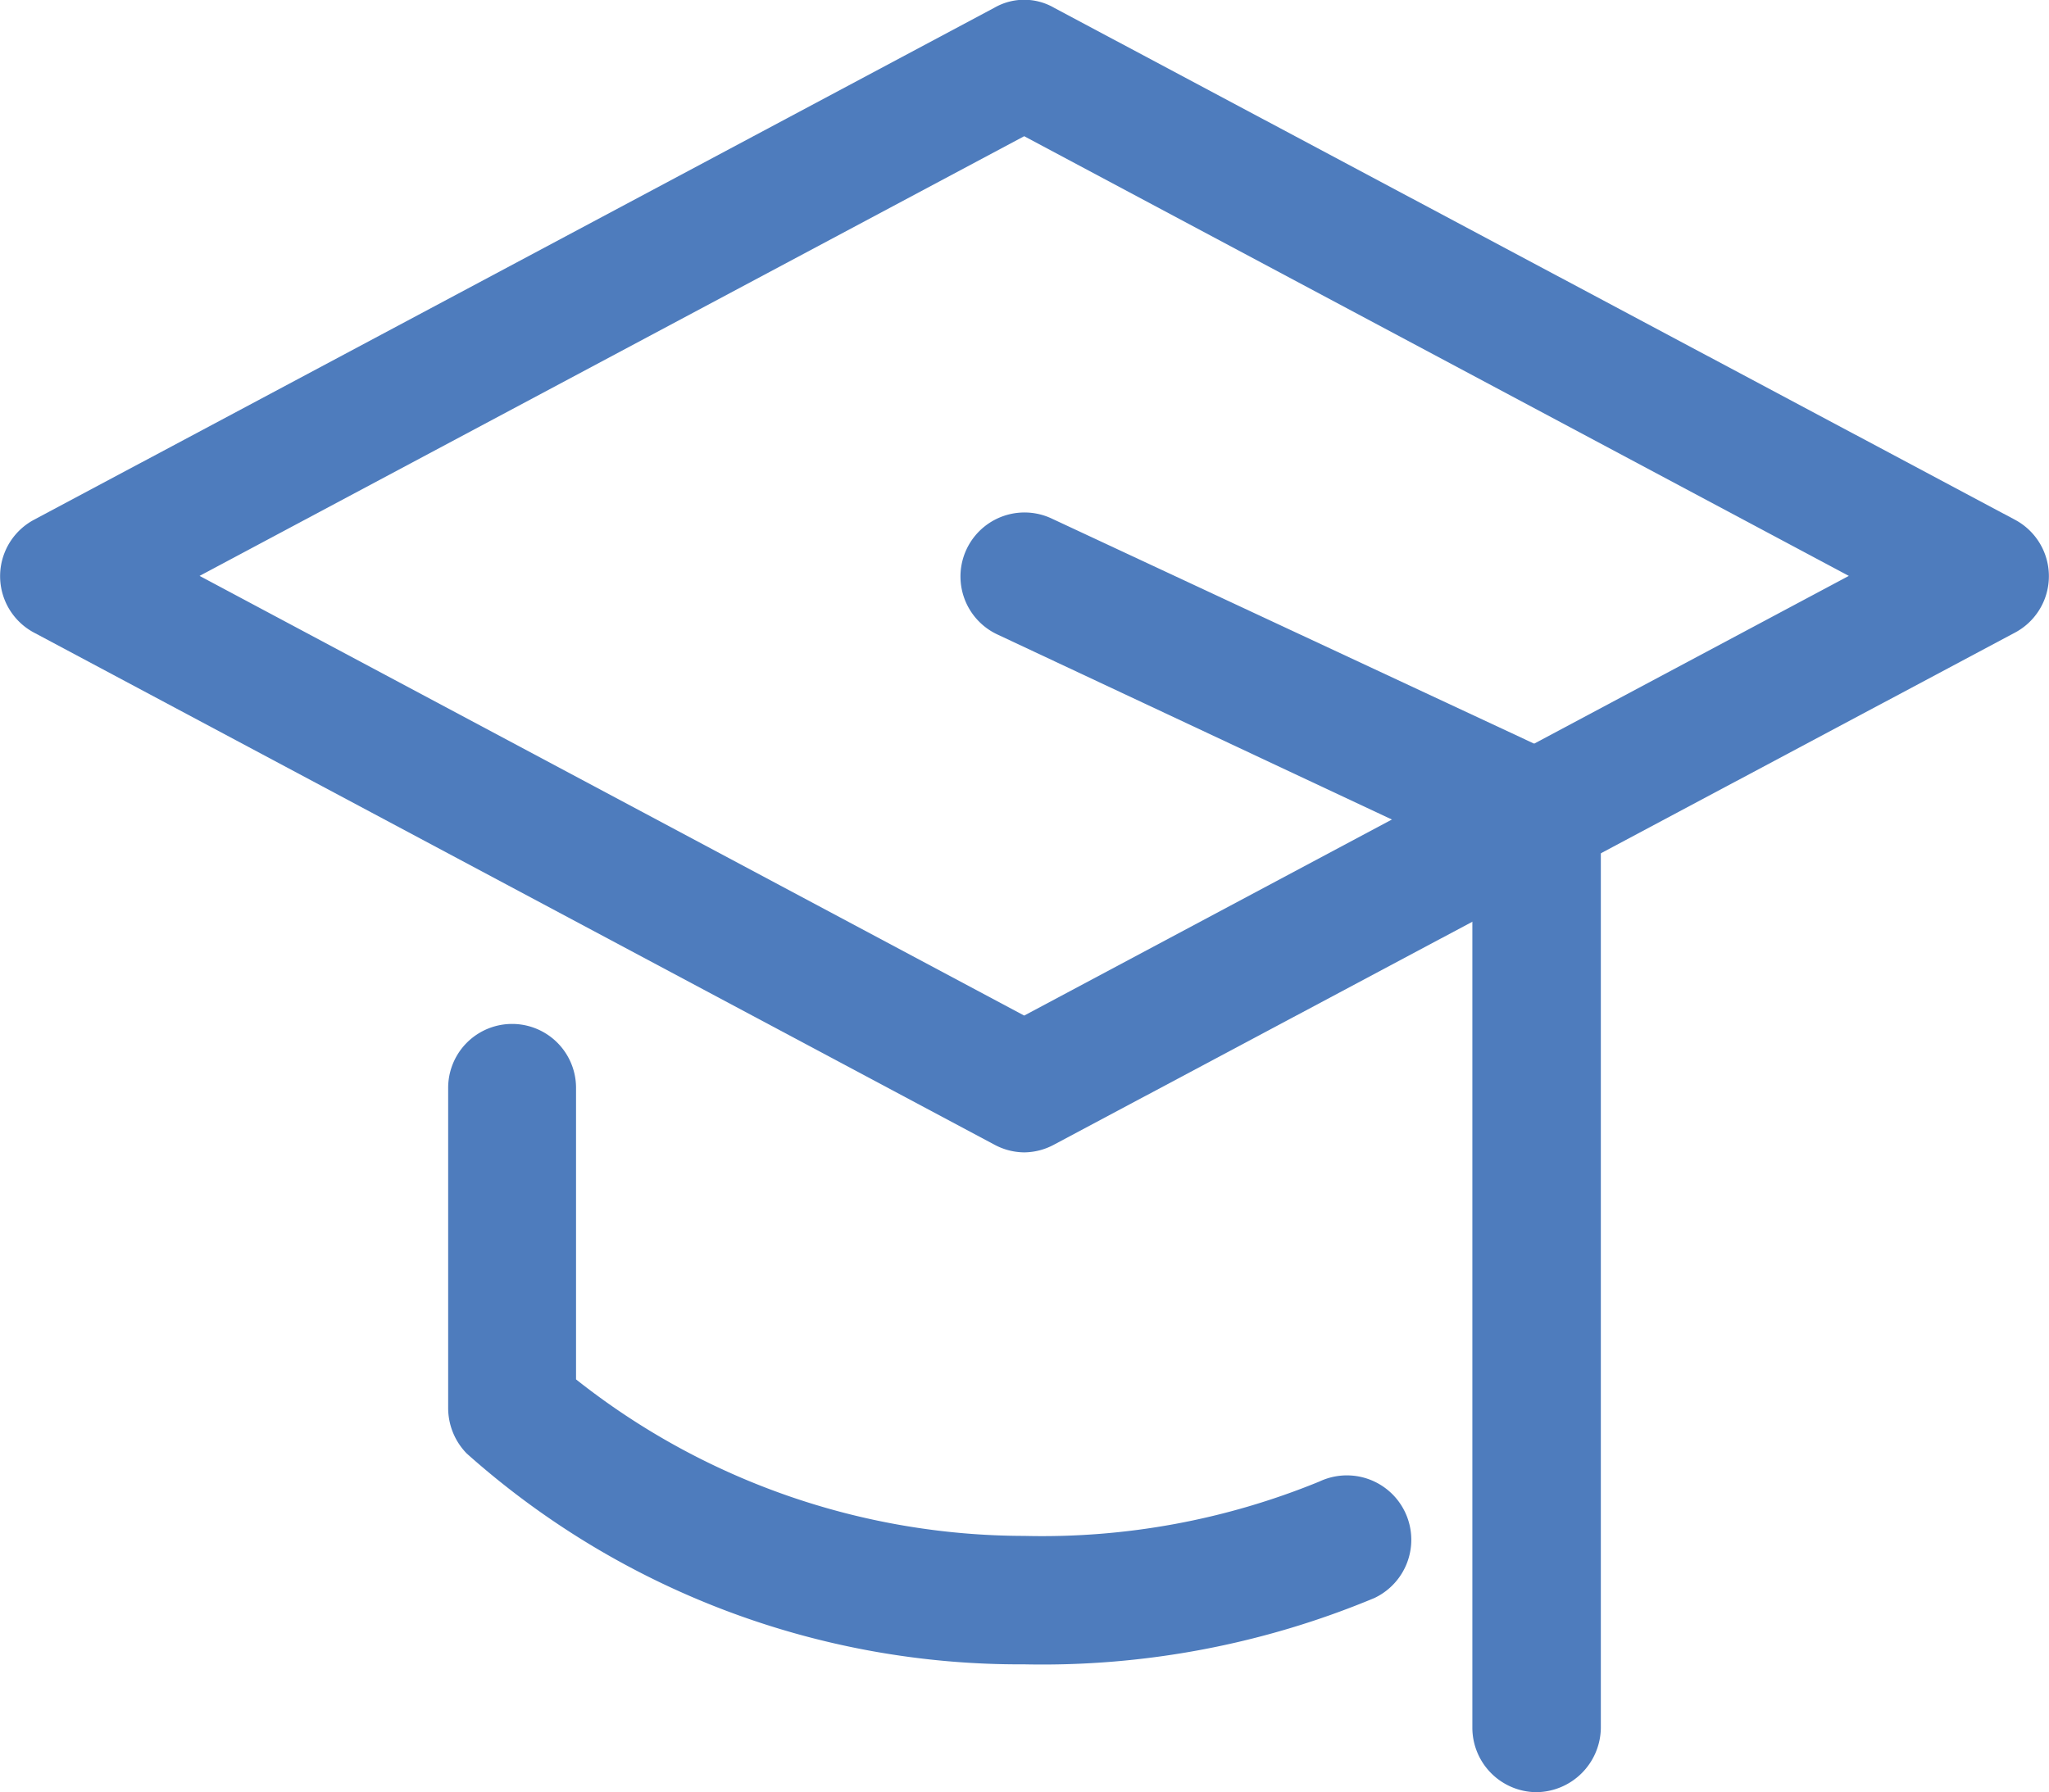 <svg xmlns="http://www.w3.org/2000/svg" viewBox="0 0 34.29 30"><defs><style>.cls-1{fill:#4e7cbd;}</style></defs><title>Asset 1</title><g id="Layer_2" data-name="Layer 2"><g id="Layer_3" data-name="Layer 3"><path class="cls-1" d="M17.14,19.29a1.07,1.07,0,0,1-.5-.13L.57,10.59a1.07,1.07,0,0,1,0-1.89L16.64.13a1,1,0,0,1,1,0L33.72,8.7a1.07,1.07,0,0,1,0,1.89L17.64,19.16A1.07,1.07,0,0,1,17.14,19.29ZM3.34,9.64,17.14,17l13.8-7.36L17.14,2.28Z"/><path class="cls-1" d="M25.71,30a1.08,1.08,0,0,1-1.07-1.07V14.35l-7.95-3.73a1.07,1.07,0,1,1,.91-1.94l8.57,4a1.08,1.08,0,0,1,.62,1V28.93A1.09,1.09,0,0,1,25.71,30Z"/><path class="cls-1" d="M17.14,27.86a13.9,13.9,0,0,1-9.33-3.53,1.09,1.09,0,0,1-.31-.76V18.21a1.07,1.07,0,0,1,2.14,0v4.88a12.1,12.1,0,0,0,7.5,2.62,12.23,12.23,0,0,0,4.94-.91A1.07,1.07,0,1,1,23,26.75,14.43,14.43,0,0,1,17.14,27.86Z"/></g></g></svg>